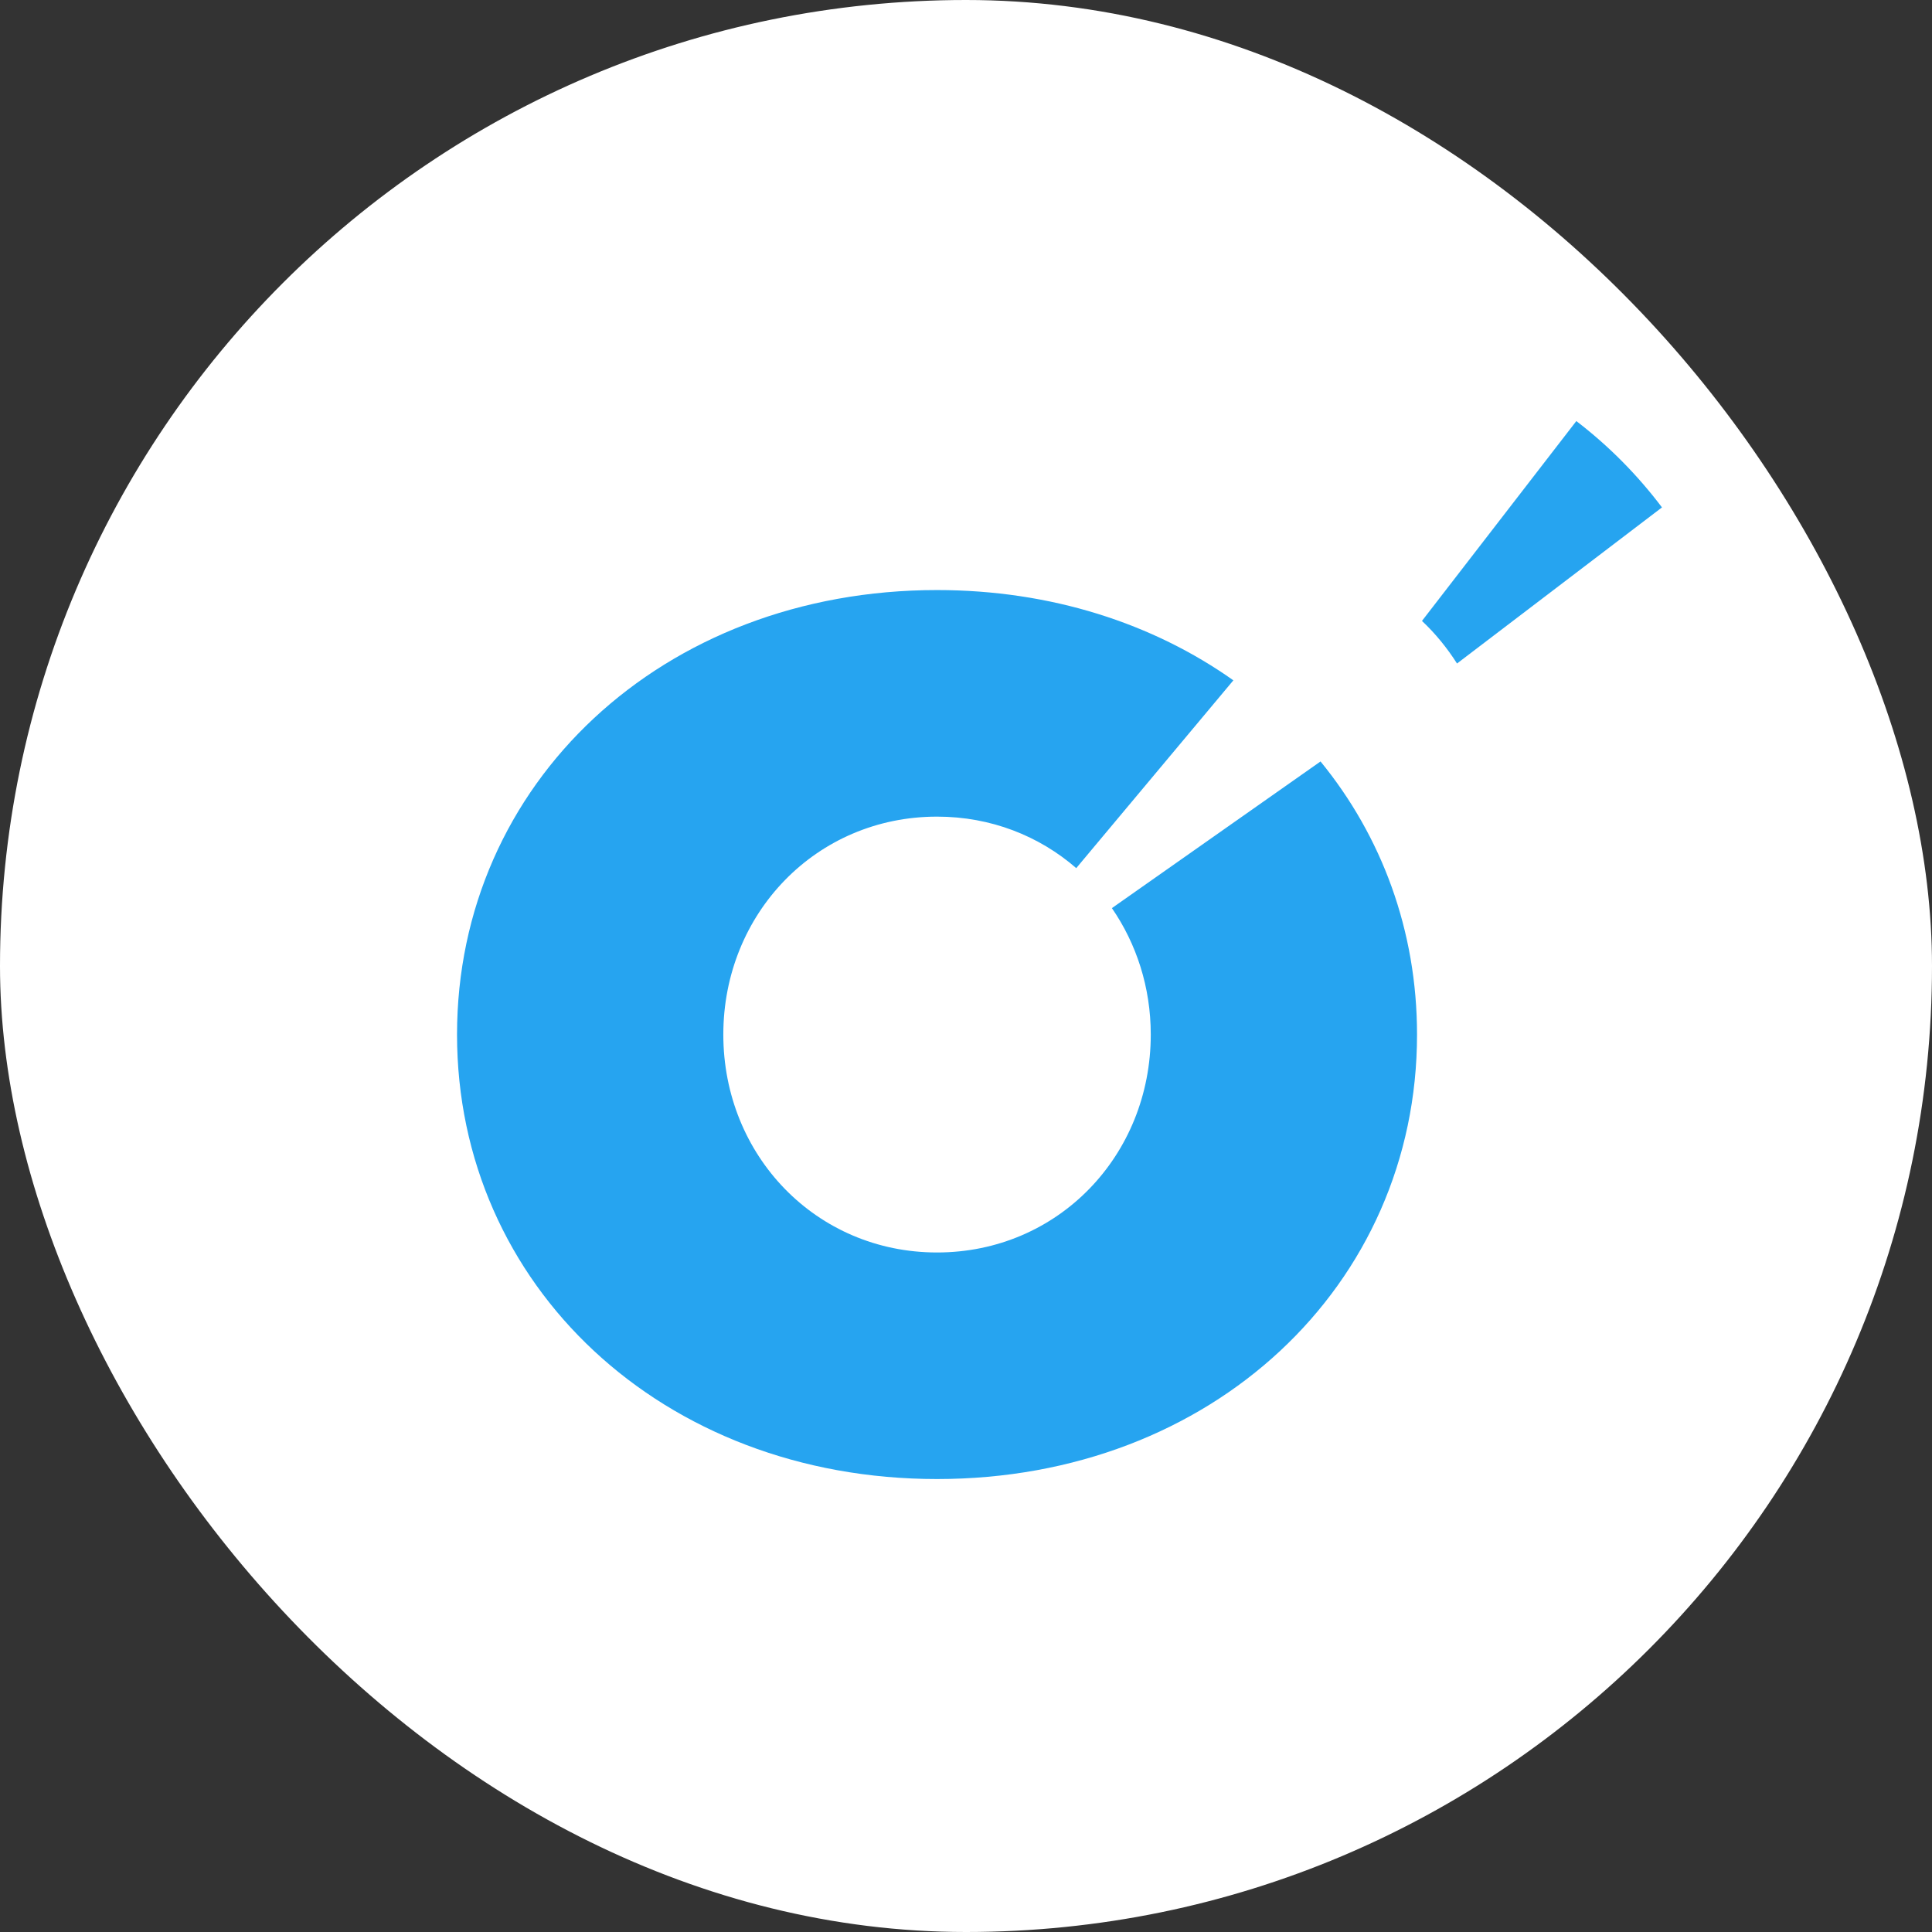 <?xml version="1.0" encoding="UTF-8"?> <svg xmlns="http://www.w3.org/2000/svg" width="93" height="93" viewBox="0 0 93 93" fill="none"><rect x="0" y="0" width="93" height="93" fill="#333333" stroke="none"/><rect width="93" height="93" rx="46.5" fill="white"></rect><path fill-rule="evenodd" clip-rule="evenodd" d="M53.523 43.714C54.703 45.428 55.394 47.522 55.394 49.8C55.394 55.628 50.925 60.29 45.106 60.29C39.288 60.29 34.818 55.627 34.818 49.8C34.818 43.973 39.288 39.31 45.107 39.31C47.703 39.31 50.026 40.243 51.807 41.789L59.37 32.749C55.502 30.011 50.597 28.405 45.107 28.403C31.867 28.403 22.001 37.728 22 49.8C22 61.872 31.867 71.196 45.106 71.196C58.345 71.197 68.211 61.873 68.211 49.801C68.211 44.786 66.505 40.249 63.566 36.654L53.523 43.714Z" fill="#26A4F0"></path><path fill-rule="evenodd" clip-rule="evenodd" d="M70.136 31.939L80.002 24.425C78.821 22.859 77.437 21.462 75.879 20.269L68.449 29.889C69.088 30.489 69.652 31.179 70.136 31.939Z" fill="#26A4F0"></path></svg> 